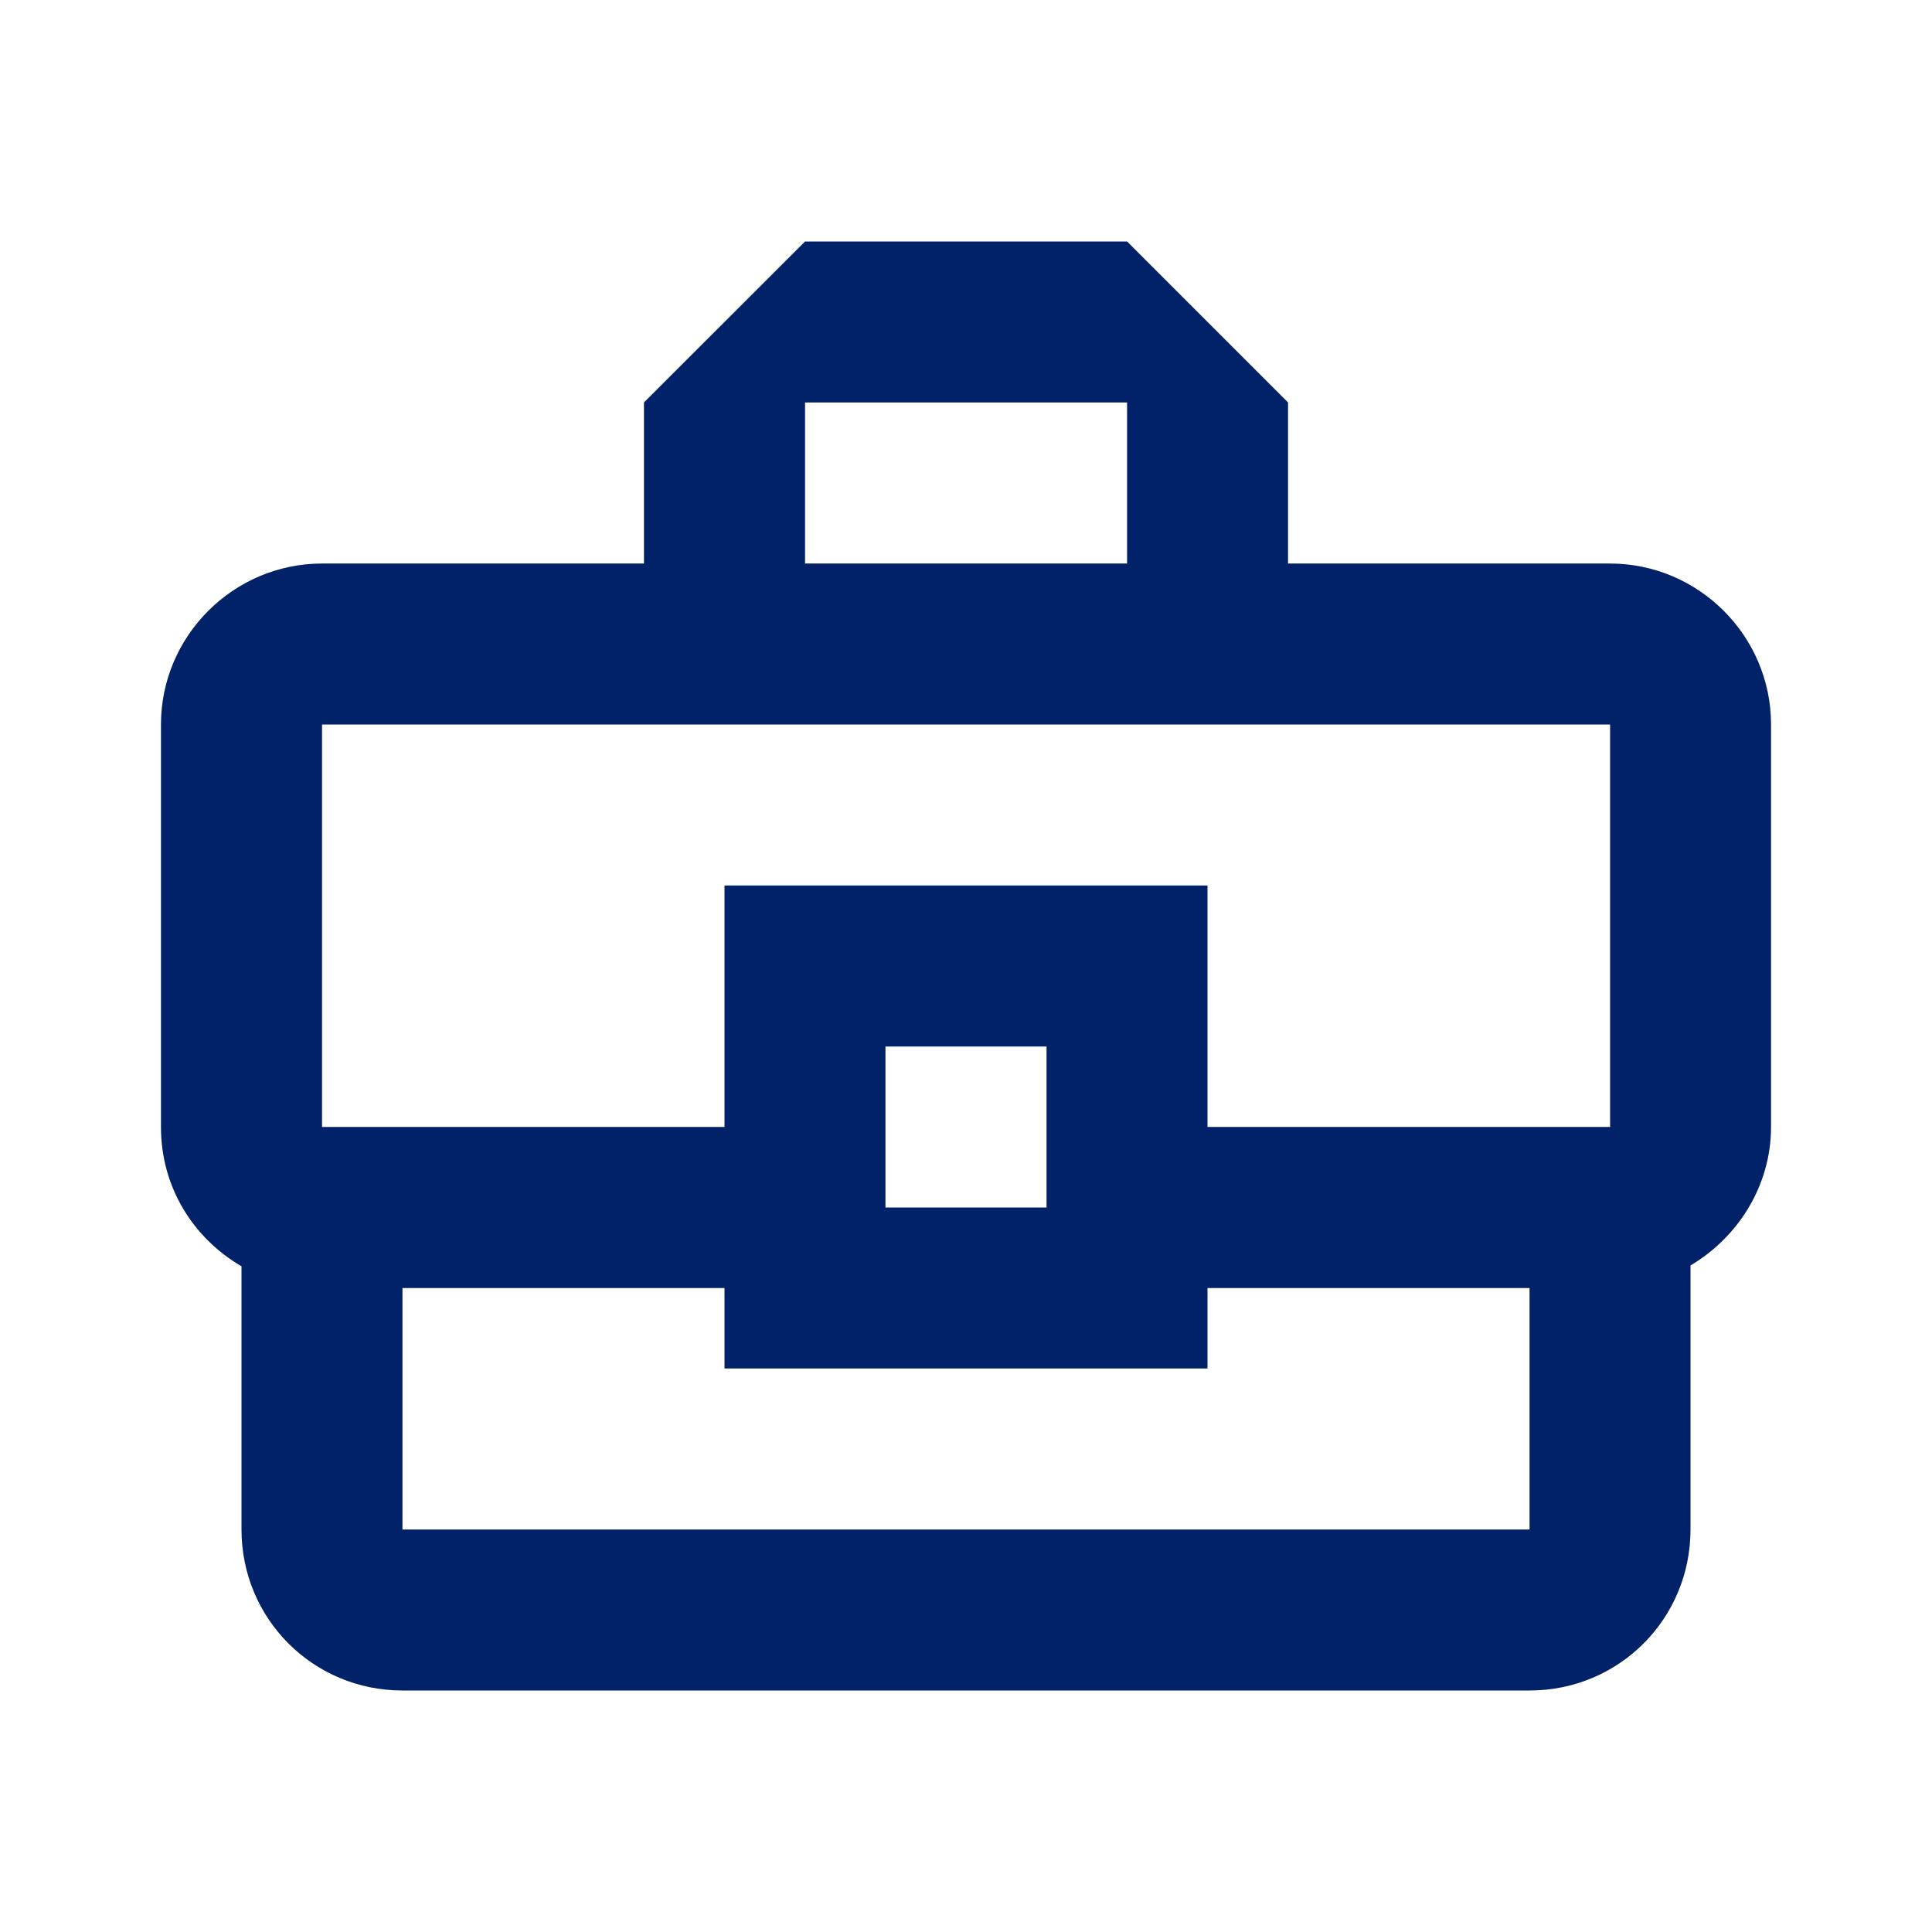 <svg width="16" height="16" viewBox="0 0 16 16" fill="none" xmlns="http://www.w3.org/2000/svg">
<path d="M13.334 4.667H10.667V3.333L9.334 2H6.667L5.333 3.333V4.667H2.667C1.933 4.667 1.333 5.267 1.333 6V9.333C1.333 9.833 1.6 10.253 2 10.487V12.667C2 13.407 2.594 14 3.333 14H12.667C13.407 14 14 13.407 14 12.667V10.48C14.393 10.247 14.667 9.82 14.667 9.333V6C14.667 5.267 14.067 4.667 13.334 4.667ZM6.667 3.333H9.334V4.667H6.667V3.333ZM2.667 6H13.334V9.333H10V7.333H6V9.333H2.667V6ZM8.667 10H7.333V8.667H8.667V10ZM12.667 12.667H3.333V10.667H6V11.333H10V10.667H12.667V12.667Z" fill="#012169"/>
</svg>
